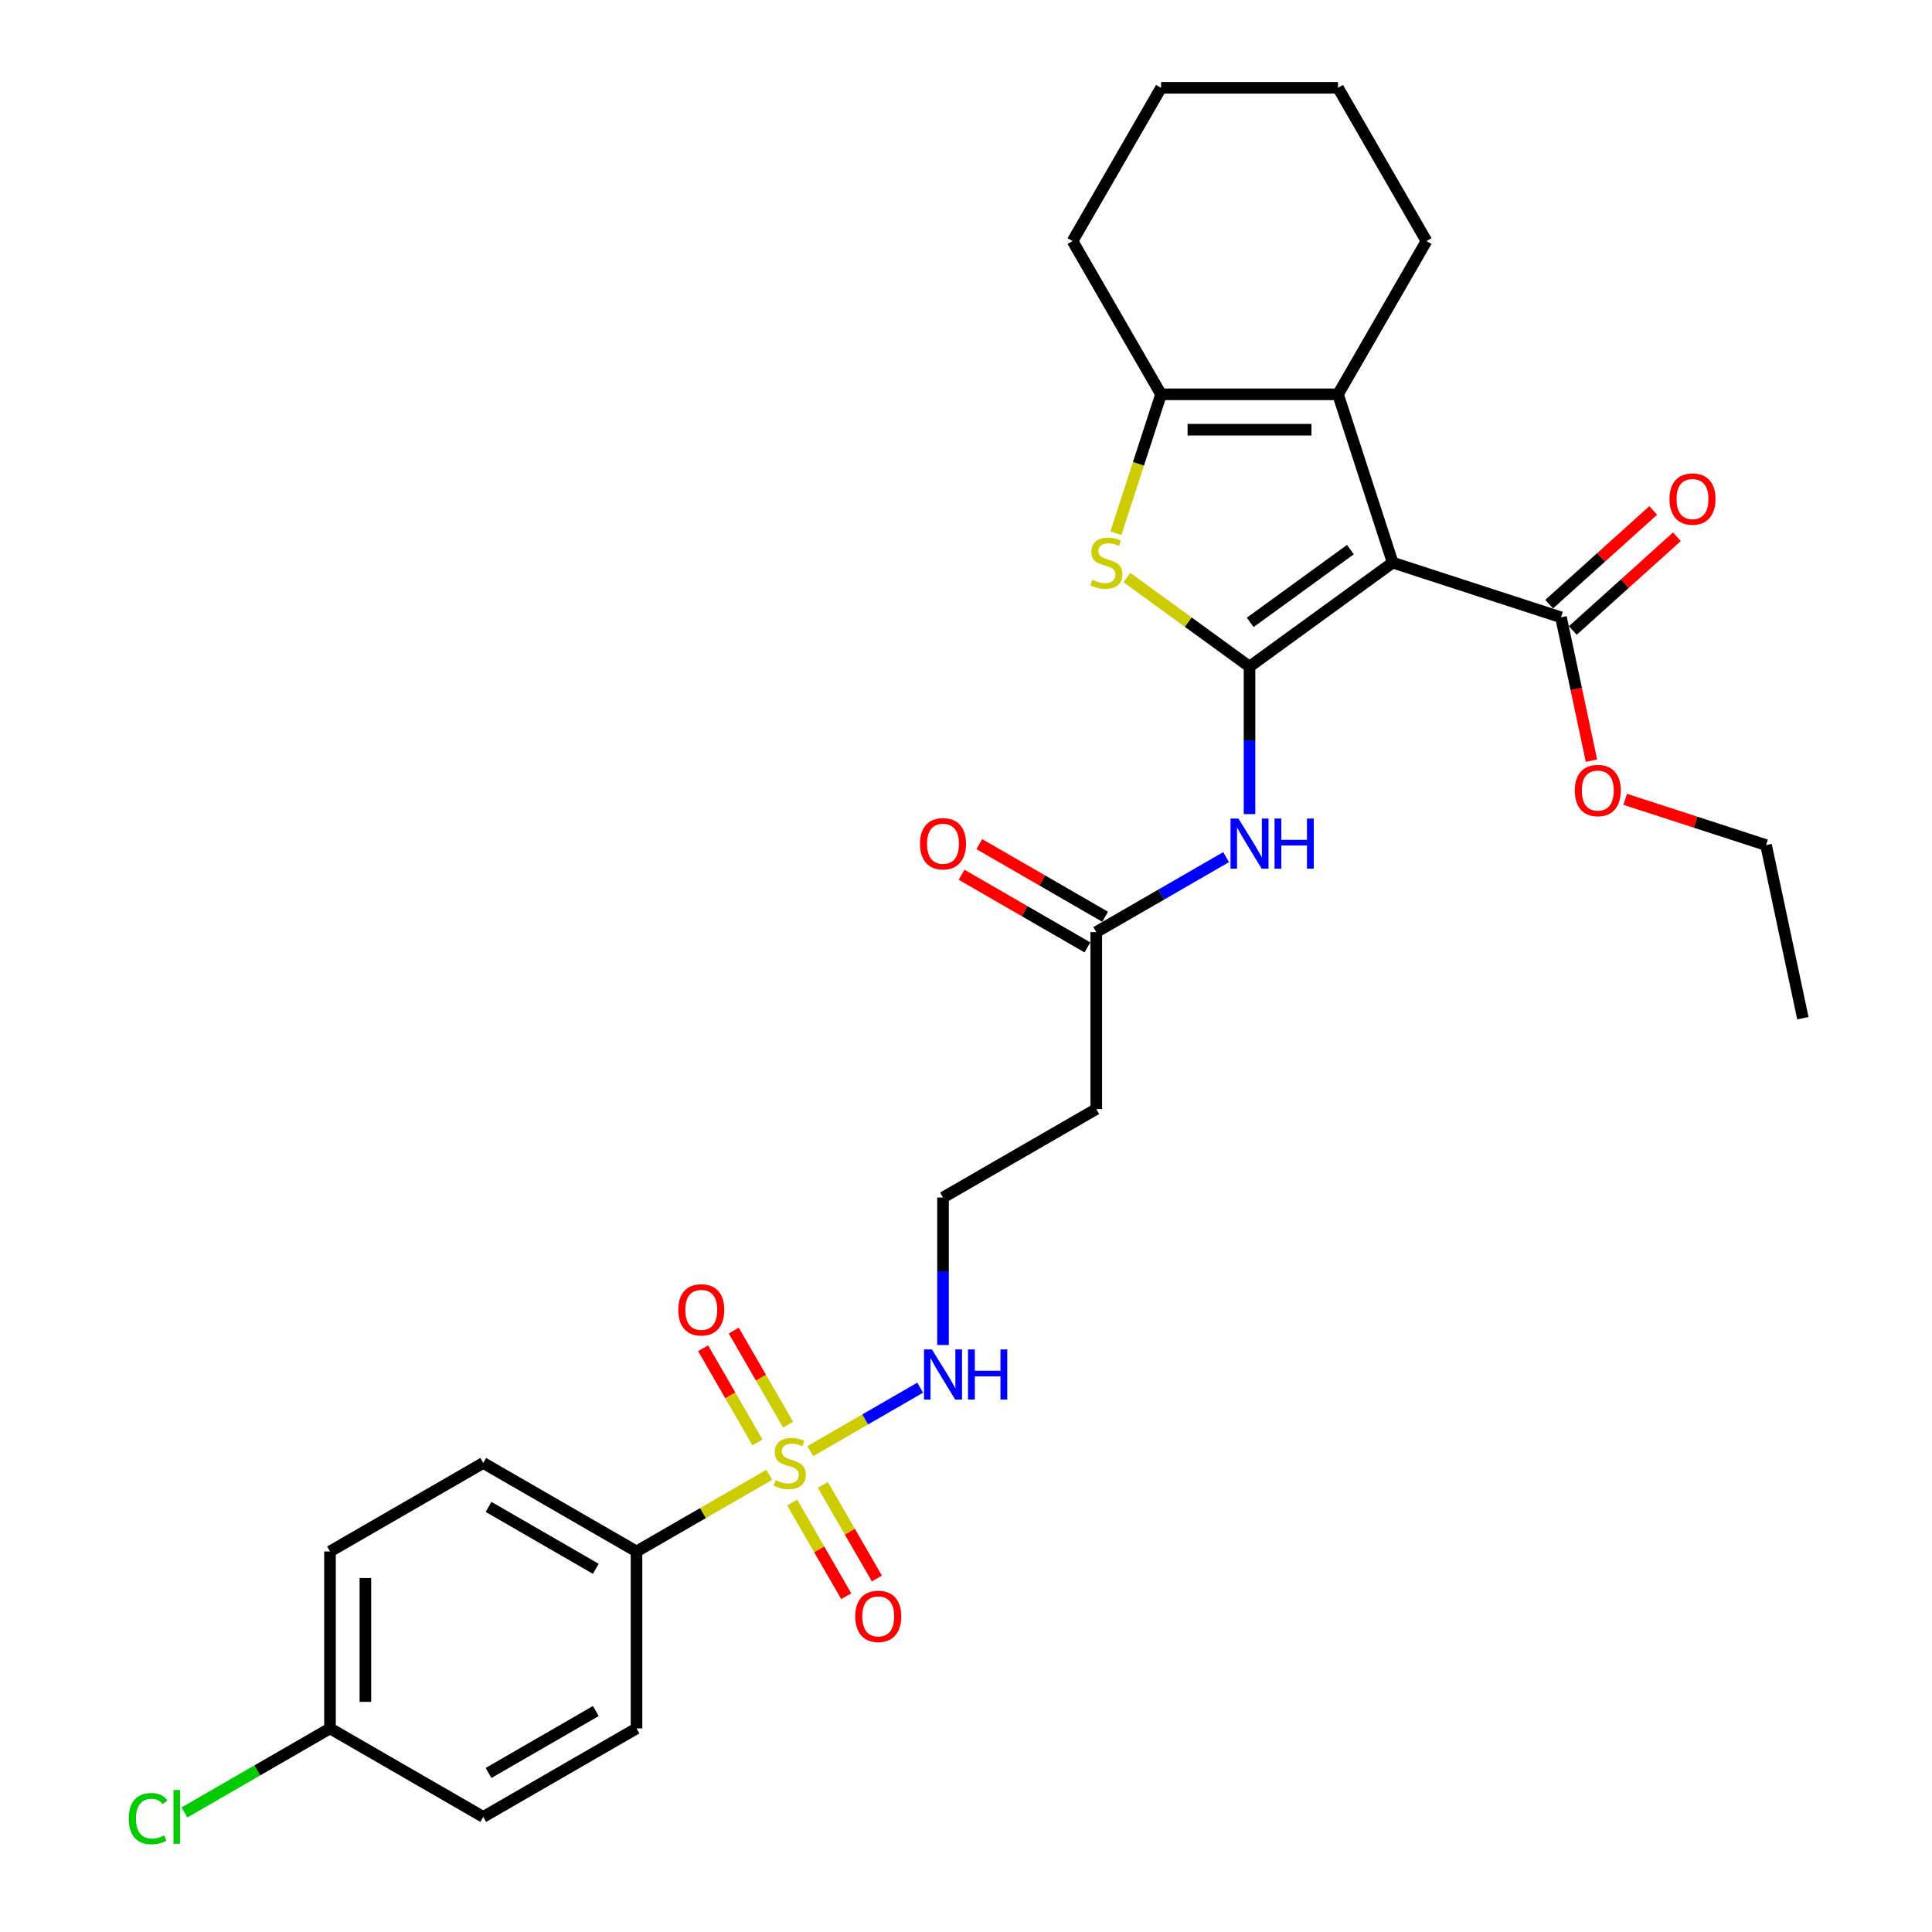 <?xml version='1.0' encoding='iso-8859-1'?>
<svg version='1.1' baseProfile='full'
              xmlns='http://www.w3.org/2000/svg'
                      xmlns:rdkit='http://www.rdkit.org/xml'
                      xmlns:xlink='http://www.w3.org/1999/xlink'
                  xml:space='preserve'
width='1000px' height='1000px' viewBox='0 0 1000 1000'>
<!-- END OF HEADER -->
<rect style='opacity:1.0;fill:#FFFFFF;stroke:none' width='1000' height='1000' x='0' y='0'> </rect>
<path class='bond-0' d='M 646.751,345.053 L 720.853,291.214' style='fill:none;fill-rule:evenodd;stroke:#000000;stroke-width:6px;stroke-linecap:butt;stroke-linejoin:miter;stroke-opacity:1' />
<path class='bond-0' d='M 647.098,322.156 L 698.97,284.47' style='fill:none;fill-rule:evenodd;stroke:#000000;stroke-width:6px;stroke-linecap:butt;stroke-linejoin:miter;stroke-opacity:1' />
<path class='bond-2' d='M 646.751,345.053 L 615.003,321.987' style='fill:none;fill-rule:evenodd;stroke:#000000;stroke-width:6px;stroke-linecap:butt;stroke-linejoin:miter;stroke-opacity:1' />
<path class='bond-2' d='M 615.003,321.987 L 583.255,298.921' style='fill:none;fill-rule:evenodd;stroke:#CCCC00;stroke-width:6px;stroke-linecap:butt;stroke-linejoin:miter;stroke-opacity:1' />
<path class='bond-5' d='M 646.751,345.053 L 646.751,383.22' style='fill:none;fill-rule:evenodd;stroke:#000000;stroke-width:6px;stroke-linecap:butt;stroke-linejoin:miter;stroke-opacity:1' />
<path class='bond-5' d='M 646.751,383.22 L 646.751,421.388' style='fill:none;fill-rule:evenodd;stroke:#0000FF;stroke-width:6px;stroke-linecap:butt;stroke-linejoin:miter;stroke-opacity:1' />
<path class='bond-3' d='M 720.853,291.214 L 692.548,204.102' style='fill:none;fill-rule:evenodd;stroke:#000000;stroke-width:6px;stroke-linecap:butt;stroke-linejoin:miter;stroke-opacity:1' />
<path class='bond-6' d='M 720.853,291.214 L 807.965,319.519' style='fill:none;fill-rule:evenodd;stroke:#000000;stroke-width:6px;stroke-linecap:butt;stroke-linejoin:miter;stroke-opacity:1' />
<path class='bond-1' d='M 419.386,751.107 L 447.834,734.683' style='fill:none;fill-rule:evenodd;stroke:#CCCC00;stroke-width:6px;stroke-linecap:butt;stroke-linejoin:miter;stroke-opacity:1' />
<path class='bond-1' d='M 447.834,734.683 L 476.282,718.258' style='fill:none;fill-rule:evenodd;stroke:#0000FF;stroke-width:6px;stroke-linecap:butt;stroke-linejoin:miter;stroke-opacity:1' />
<path class='bond-8' d='M 398.173,763.355 L 363.814,783.192' style='fill:none;fill-rule:evenodd;stroke:#CCCC00;stroke-width:6px;stroke-linecap:butt;stroke-linejoin:miter;stroke-opacity:1' />
<path class='bond-8' d='M 363.814,783.192 L 329.455,803.029' style='fill:none;fill-rule:evenodd;stroke:#000000;stroke-width:6px;stroke-linecap:butt;stroke-linejoin:miter;stroke-opacity:1' />
<path class='bond-9' d='M 407.923,737.428 L 393.855,713.063' style='fill:none;fill-rule:evenodd;stroke:#CCCC00;stroke-width:6px;stroke-linecap:butt;stroke-linejoin:miter;stroke-opacity:1' />
<path class='bond-9' d='M 393.855,713.063 L 379.788,688.697' style='fill:none;fill-rule:evenodd;stroke:#FF0000;stroke-width:6px;stroke-linecap:butt;stroke-linejoin:miter;stroke-opacity:1' />
<path class='bond-9' d='M 392.058,746.588 L 377.99,722.222' style='fill:none;fill-rule:evenodd;stroke:#CCCC00;stroke-width:6px;stroke-linecap:butt;stroke-linejoin:miter;stroke-opacity:1' />
<path class='bond-9' d='M 377.99,722.222 L 363.923,697.857' style='fill:none;fill-rule:evenodd;stroke:#FF0000;stroke-width:6px;stroke-linecap:butt;stroke-linejoin:miter;stroke-opacity:1' />
<path class='bond-10' d='M 410.038,777.73 L 424.026,801.959' style='fill:none;fill-rule:evenodd;stroke:#CCCC00;stroke-width:6px;stroke-linecap:butt;stroke-linejoin:miter;stroke-opacity:1' />
<path class='bond-10' d='M 424.026,801.959 L 438.015,826.188' style='fill:none;fill-rule:evenodd;stroke:#FF0000;stroke-width:6px;stroke-linecap:butt;stroke-linejoin:miter;stroke-opacity:1' />
<path class='bond-10' d='M 425.903,768.571 L 439.891,792.799' style='fill:none;fill-rule:evenodd;stroke:#CCCC00;stroke-width:6px;stroke-linecap:butt;stroke-linejoin:miter;stroke-opacity:1' />
<path class='bond-10' d='M 439.891,792.799 L 453.88,817.028' style='fill:none;fill-rule:evenodd;stroke:#FF0000;stroke-width:6px;stroke-linecap:butt;stroke-linejoin:miter;stroke-opacity:1' />
<path class='bond-4' d='M 577.595,275.991 L 589.274,240.047' style='fill:none;fill-rule:evenodd;stroke:#CCCC00;stroke-width:6px;stroke-linecap:butt;stroke-linejoin:miter;stroke-opacity:1' />
<path class='bond-4' d='M 589.274,240.047 L 600.953,204.102' style='fill:none;fill-rule:evenodd;stroke:#000000;stroke-width:6px;stroke-linecap:butt;stroke-linejoin:miter;stroke-opacity:1' />
<path class='bond-20' d='M 692.548,204.102 L 738.346,124.778' style='fill:none;fill-rule:evenodd;stroke:#000000;stroke-width:6px;stroke-linecap:butt;stroke-linejoin:miter;stroke-opacity:1' />
<path class='bond-29' d='M 692.548,204.102 L 600.953,204.102' style='fill:none;fill-rule:evenodd;stroke:#000000;stroke-width:6px;stroke-linecap:butt;stroke-linejoin:miter;stroke-opacity:1' />
<path class='bond-29' d='M 678.809,222.421 L 614.692,222.421' style='fill:none;fill-rule:evenodd;stroke:#000000;stroke-width:6px;stroke-linecap:butt;stroke-linejoin:miter;stroke-opacity:1' />
<path class='bond-23' d='M 600.953,204.102 L 555.155,124.778' style='fill:none;fill-rule:evenodd;stroke:#000000;stroke-width:6px;stroke-linecap:butt;stroke-linejoin:miter;stroke-opacity:1' />
<path class='bond-7' d='M 634.623,443.65 L 601.025,463.047' style='fill:none;fill-rule:evenodd;stroke:#0000FF;stroke-width:6px;stroke-linecap:butt;stroke-linejoin:miter;stroke-opacity:1' />
<path class='bond-7' d='M 601.025,463.047 L 567.427,482.445' style='fill:none;fill-rule:evenodd;stroke:#000000;stroke-width:6px;stroke-linecap:butt;stroke-linejoin:miter;stroke-opacity:1' />
<path class='bond-13' d='M 814.094,326.326 L 841.029,302.073' style='fill:none;fill-rule:evenodd;stroke:#000000;stroke-width:6px;stroke-linecap:butt;stroke-linejoin:miter;stroke-opacity:1' />
<path class='bond-13' d='M 841.029,302.073 L 867.965,277.82' style='fill:none;fill-rule:evenodd;stroke:#FF0000;stroke-width:6px;stroke-linecap:butt;stroke-linejoin:miter;stroke-opacity:1' />
<path class='bond-13' d='M 801.836,312.712 L 828.772,288.459' style='fill:none;fill-rule:evenodd;stroke:#000000;stroke-width:6px;stroke-linecap:butt;stroke-linejoin:miter;stroke-opacity:1' />
<path class='bond-13' d='M 828.772,288.459 L 855.707,264.206' style='fill:none;fill-rule:evenodd;stroke:#FF0000;stroke-width:6px;stroke-linecap:butt;stroke-linejoin:miter;stroke-opacity:1' />
<path class='bond-18' d='M 807.965,319.519 L 815.849,356.612' style='fill:none;fill-rule:evenodd;stroke:#000000;stroke-width:6px;stroke-linecap:butt;stroke-linejoin:miter;stroke-opacity:1' />
<path class='bond-18' d='M 815.849,356.612 L 823.734,393.706' style='fill:none;fill-rule:evenodd;stroke:#FF0000;stroke-width:6px;stroke-linecap:butt;stroke-linejoin:miter;stroke-opacity:1' />
<path class='bond-12' d='M 567.427,482.445 L 567.427,574.041' style='fill:none;fill-rule:evenodd;stroke:#000000;stroke-width:6px;stroke-linecap:butt;stroke-linejoin:miter;stroke-opacity:1' />
<path class='bond-14' d='M 572.007,474.513 L 539.443,455.713' style='fill:none;fill-rule:evenodd;stroke:#000000;stroke-width:6px;stroke-linecap:butt;stroke-linejoin:miter;stroke-opacity:1' />
<path class='bond-14' d='M 539.443,455.713 L 506.88,436.912' style='fill:none;fill-rule:evenodd;stroke:#FF0000;stroke-width:6px;stroke-linecap:butt;stroke-linejoin:miter;stroke-opacity:1' />
<path class='bond-14' d='M 562.847,490.378 L 530.284,471.577' style='fill:none;fill-rule:evenodd;stroke:#000000;stroke-width:6px;stroke-linecap:butt;stroke-linejoin:miter;stroke-opacity:1' />
<path class='bond-14' d='M 530.284,471.577 L 497.721,452.777' style='fill:none;fill-rule:evenodd;stroke:#FF0000;stroke-width:6px;stroke-linecap:butt;stroke-linejoin:miter;stroke-opacity:1' />
<path class='bond-15' d='M 329.455,803.029 L 250.132,757.231' style='fill:none;fill-rule:evenodd;stroke:#000000;stroke-width:6px;stroke-linecap:butt;stroke-linejoin:miter;stroke-opacity:1' />
<path class='bond-15' d='M 308.397,812.024 L 252.871,779.966' style='fill:none;fill-rule:evenodd;stroke:#000000;stroke-width:6px;stroke-linecap:butt;stroke-linejoin:miter;stroke-opacity:1' />
<path class='bond-16' d='M 329.455,803.029 L 329.455,894.624' style='fill:none;fill-rule:evenodd;stroke:#000000;stroke-width:6px;stroke-linecap:butt;stroke-linejoin:miter;stroke-opacity:1' />
<path class='bond-11' d='M 488.103,696.174 L 488.103,658.006' style='fill:none;fill-rule:evenodd;stroke:#0000FF;stroke-width:6px;stroke-linecap:butt;stroke-linejoin:miter;stroke-opacity:1' />
<path class='bond-11' d='M 488.103,658.006 L 488.103,619.838' style='fill:none;fill-rule:evenodd;stroke:#000000;stroke-width:6px;stroke-linecap:butt;stroke-linejoin:miter;stroke-opacity:1' />
<path class='bond-17' d='M 567.427,574.041 L 488.103,619.838' style='fill:none;fill-rule:evenodd;stroke:#000000;stroke-width:6px;stroke-linecap:butt;stroke-linejoin:miter;stroke-opacity:1' />
<path class='bond-22' d='M 250.132,757.231 L 170.808,803.029' style='fill:none;fill-rule:evenodd;stroke:#000000;stroke-width:6px;stroke-linecap:butt;stroke-linejoin:miter;stroke-opacity:1' />
<path class='bond-21' d='M 329.455,894.624 L 250.132,940.422' style='fill:none;fill-rule:evenodd;stroke:#000000;stroke-width:6px;stroke-linecap:butt;stroke-linejoin:miter;stroke-opacity:1' />
<path class='bond-21' d='M 308.397,885.629 L 252.871,917.687' style='fill:none;fill-rule:evenodd;stroke:#000000;stroke-width:6px;stroke-linecap:butt;stroke-linejoin:miter;stroke-opacity:1' />
<path class='bond-25' d='M 841.206,413.725 L 877.663,425.571' style='fill:none;fill-rule:evenodd;stroke:#FF0000;stroke-width:6px;stroke-linecap:butt;stroke-linejoin:miter;stroke-opacity:1' />
<path class='bond-25' d='M 877.663,425.571 L 914.121,437.417' style='fill:none;fill-rule:evenodd;stroke:#000000;stroke-width:6px;stroke-linecap:butt;stroke-linejoin:miter;stroke-opacity:1' />
<path class='bond-19' d='M 170.808,894.624 L 250.132,940.422' style='fill:none;fill-rule:evenodd;stroke:#000000;stroke-width:6px;stroke-linecap:butt;stroke-linejoin:miter;stroke-opacity:1' />
<path class='bond-24' d='M 170.808,894.624 L 133.134,916.375' style='fill:none;fill-rule:evenodd;stroke:#000000;stroke-width:6px;stroke-linecap:butt;stroke-linejoin:miter;stroke-opacity:1' />
<path class='bond-24' d='M 133.134,916.375 L 95.459,938.126' style='fill:none;fill-rule:evenodd;stroke:#00CC00;stroke-width:6px;stroke-linecap:butt;stroke-linejoin:miter;stroke-opacity:1' />
<path class='bond-31' d='M 170.808,894.624 L 170.808,803.029' style='fill:none;fill-rule:evenodd;stroke:#000000;stroke-width:6px;stroke-linecap:butt;stroke-linejoin:miter;stroke-opacity:1' />
<path class='bond-31' d='M 189.127,880.885 L 189.127,816.768' style='fill:none;fill-rule:evenodd;stroke:#000000;stroke-width:6px;stroke-linecap:butt;stroke-linejoin:miter;stroke-opacity:1' />
<path class='bond-26' d='M 738.346,124.778 L 692.548,45.455' style='fill:none;fill-rule:evenodd;stroke:#000000;stroke-width:6px;stroke-linecap:butt;stroke-linejoin:miter;stroke-opacity:1' />
<path class='bond-27' d='M 555.155,124.778 L 600.953,45.455' style='fill:none;fill-rule:evenodd;stroke:#000000;stroke-width:6px;stroke-linecap:butt;stroke-linejoin:miter;stroke-opacity:1' />
<path class='bond-28' d='M 914.121,437.417 L 933.165,527.011' style='fill:none;fill-rule:evenodd;stroke:#000000;stroke-width:6px;stroke-linecap:butt;stroke-linejoin:miter;stroke-opacity:1' />
<path class='bond-30' d='M 692.548,45.455 L 600.953,45.455' style='fill:none;fill-rule:evenodd;stroke:#000000;stroke-width:6px;stroke-linecap:butt;stroke-linejoin:miter;stroke-opacity:1' />
<path  class='atom-2' d='M 401.452 766.134
Q 401.745 766.244, 402.954 766.757
Q 404.163 767.27, 405.482 767.6
Q 406.837 767.893, 408.156 767.893
Q 410.611 767.893, 412.04 766.72
Q 413.469 765.511, 413.469 763.423
Q 413.469 761.994, 412.736 761.115
Q 412.04 760.235, 410.941 759.759
Q 409.842 759.283, 408.01 758.733
Q 405.702 758.037, 404.309 757.378
Q 402.954 756.718, 401.965 755.326
Q 401.012 753.934, 401.012 751.589
Q 401.012 748.328, 403.21 746.313
Q 405.445 744.298, 409.842 744.298
Q 412.846 744.298, 416.253 745.727
L 415.411 748.548
Q 412.297 747.266, 409.952 747.266
Q 407.424 747.266, 406.031 748.328
Q 404.639 749.354, 404.676 751.149
Q 404.676 752.541, 405.372 753.384
Q 406.105 754.227, 407.131 754.703
Q 408.193 755.179, 409.952 755.729
Q 412.297 756.462, 413.689 757.194
Q 415.081 757.927, 416.07 759.429
Q 417.096 760.895, 417.096 763.423
Q 417.096 767.013, 414.678 768.955
Q 412.297 770.86, 408.303 770.86
Q 405.995 770.86, 404.236 770.348
Q 402.514 769.871, 400.462 769.029
L 401.452 766.134
' fill='#CCCC00'/>
<path  class='atom-3' d='M 565.321 300.117
Q 565.614 300.227, 566.823 300.74
Q 568.032 301.253, 569.351 301.583
Q 570.707 301.876, 572.026 301.876
Q 574.48 301.876, 575.909 300.704
Q 577.338 299.495, 577.338 297.406
Q 577.338 295.977, 576.605 295.098
Q 575.909 294.219, 574.81 293.742
Q 573.711 293.266, 571.879 292.716
Q 569.571 292.02, 568.179 291.361
Q 566.823 290.701, 565.834 289.309
Q 564.881 287.917, 564.881 285.572
Q 564.881 282.311, 567.08 280.296
Q 569.314 278.281, 573.711 278.281
Q 576.715 278.281, 580.123 279.71
L 579.28 282.531
Q 576.166 281.249, 573.821 281.249
Q 571.293 281.249, 569.901 282.311
Q 568.508 283.337, 568.545 285.132
Q 568.545 286.525, 569.241 287.367
Q 569.974 288.21, 571 288.686
Q 572.062 289.163, 573.821 289.712
Q 576.166 290.445, 577.558 291.178
Q 578.95 291.91, 579.939 293.413
Q 580.965 294.878, 580.965 297.406
Q 580.965 300.997, 578.547 302.939
Q 576.166 304.844, 572.172 304.844
Q 569.864 304.844, 568.105 304.331
Q 566.383 303.854, 564.332 303.012
L 565.321 300.117
' fill='#CCCC00'/>
<path  class='atom-6' d='M 641.017 423.678
L 649.517 437.417
Q 650.359 438.773, 651.715 441.228
Q 653.071 443.682, 653.144 443.829
L 653.144 423.678
L 656.588 423.678
L 656.588 449.618
L 653.034 449.618
L 643.911 434.596
Q 642.849 432.838, 641.713 430.822
Q 640.614 428.807, 640.284 428.184
L 640.284 449.618
L 636.913 449.618
L 636.913 423.678
L 641.017 423.678
' fill='#0000FF'/>
<path  class='atom-6' d='M 659.702 423.678
L 663.219 423.678
L 663.219 434.706
L 676.482 434.706
L 676.482 423.678
L 680 423.678
L 680 449.618
L 676.482 449.618
L 676.482 437.637
L 663.219 437.637
L 663.219 449.618
L 659.702 449.618
L 659.702 423.678
' fill='#0000FF'/>
<path  class='atom-10' d='M 351.074 677.981
Q 351.074 671.752, 354.152 668.272
Q 357.229 664.791, 362.982 664.791
Q 368.734 664.791, 371.811 668.272
Q 374.889 671.752, 374.889 677.981
Q 374.889 684.282, 371.775 687.873
Q 368.661 691.427, 362.982 691.427
Q 357.266 691.427, 354.152 687.873
Q 351.074 684.319, 351.074 677.981
M 362.982 688.496
Q 366.939 688.496, 369.064 685.858
Q 371.225 683.183, 371.225 677.981
Q 371.225 672.888, 369.064 670.323
Q 366.939 667.722, 362.982 667.722
Q 359.025 667.722, 356.863 670.287
Q 354.738 672.851, 354.738 677.981
Q 354.738 683.22, 356.863 685.858
Q 359.025 688.496, 362.982 688.496
' fill='#FF0000'/>
<path  class='atom-11' d='M 442.669 836.628
Q 442.669 830.4, 445.747 826.919
Q 448.825 823.438, 454.577 823.438
Q 460.329 823.438, 463.407 826.919
Q 466.484 830.4, 466.484 836.628
Q 466.484 842.93, 463.37 846.52
Q 460.256 850.074, 454.577 850.074
Q 448.861 850.074, 445.747 846.52
Q 442.669 842.967, 442.669 836.628
M 454.577 847.143
Q 458.534 847.143, 460.659 844.505
Q 462.82 841.831, 462.82 836.628
Q 462.82 831.535, 460.659 828.971
Q 458.534 826.37, 454.577 826.37
Q 450.62 826.37, 448.458 828.934
Q 446.333 831.499, 446.333 836.628
Q 446.333 841.867, 448.458 844.505
Q 450.62 847.143, 454.577 847.143
' fill='#FF0000'/>
<path  class='atom-12' d='M 482.369 698.464
L 490.869 712.203
Q 491.712 713.559, 493.067 716.013
Q 494.423 718.468, 494.496 718.615
L 494.496 698.464
L 497.94 698.464
L 497.94 724.403
L 494.386 724.403
L 485.264 709.382
Q 484.201 707.623, 483.065 705.608
Q 481.966 703.593, 481.636 702.97
L 481.636 724.403
L 478.266 724.403
L 478.266 698.464
L 482.369 698.464
' fill='#0000FF'/>
<path  class='atom-12' d='M 501.055 698.464
L 504.572 698.464
L 504.572 709.492
L 517.835 709.492
L 517.835 698.464
L 521.352 698.464
L 521.352 724.403
L 517.835 724.403
L 517.835 712.423
L 504.572 712.423
L 504.572 724.403
L 501.055 724.403
L 501.055 698.464
' fill='#0000FF'/>
<path  class='atom-14' d='M 864.126 258.303
Q 864.126 252.074, 867.204 248.594
Q 870.281 245.113, 876.033 245.113
Q 881.786 245.113, 884.863 248.594
Q 887.941 252.074, 887.941 258.303
Q 887.941 264.605, 884.827 268.195
Q 881.712 271.749, 876.033 271.749
Q 870.318 271.749, 867.204 268.195
Q 864.126 264.641, 864.126 258.303
M 876.033 268.818
Q 879.99 268.818, 882.115 266.18
Q 884.277 263.506, 884.277 258.303
Q 884.277 253.21, 882.115 250.646
Q 879.99 248.044, 876.033 248.044
Q 872.077 248.044, 869.915 250.609
Q 867.79 253.174, 867.79 258.303
Q 867.79 263.542, 869.915 266.18
Q 872.077 268.818, 876.033 268.818
' fill='#FF0000'/>
<path  class='atom-15' d='M 476.196 436.721
Q 476.196 430.493, 479.273 427.012
Q 482.351 423.531, 488.103 423.531
Q 493.855 423.531, 496.933 427.012
Q 500.01 430.493, 500.01 436.721
Q 500.01 443.023, 496.896 446.613
Q 493.782 450.167, 488.103 450.167
Q 482.387 450.167, 479.273 446.613
Q 476.196 443.06, 476.196 436.721
M 488.103 447.236
Q 492.06 447.236, 494.185 444.598
Q 496.347 441.924, 496.347 436.721
Q 496.347 431.628, 494.185 429.064
Q 492.06 426.462, 488.103 426.462
Q 484.146 426.462, 481.984 429.027
Q 479.859 431.592, 479.859 436.721
Q 479.859 441.96, 481.984 444.598
Q 484.146 447.236, 488.103 447.236
' fill='#FF0000'/>
<path  class='atom-19' d='M 815.101 409.186
Q 815.101 402.957, 818.179 399.477
Q 821.256 395.996, 827.009 395.996
Q 832.761 395.996, 835.838 399.477
Q 838.916 402.957, 838.916 409.186
Q 838.916 415.487, 835.802 419.078
Q 832.688 422.632, 827.009 422.632
Q 821.293 422.632, 818.179 419.078
Q 815.101 415.524, 815.101 409.186
M 827.009 419.701
Q 830.966 419.701, 833.091 417.063
Q 835.252 414.388, 835.252 409.186
Q 835.252 404.093, 833.091 401.528
Q 830.966 398.927, 827.009 398.927
Q 823.052 398.927, 820.89 401.492
Q 818.765 404.056, 818.765 409.186
Q 818.765 414.425, 820.89 417.063
Q 823.052 419.701, 827.009 419.701
' fill='#FF0000'/>
<path  class='atom-25' d='M 66.644 941.319
Q 66.644 934.871, 69.648 931.5
Q 72.689 928.093, 78.441 928.093
Q 83.79 928.093, 86.648 931.867
L 84.23 933.845
Q 82.141 931.097, 78.441 931.097
Q 74.521 931.097, 72.432 933.735
Q 70.381 936.336, 70.381 941.319
Q 70.381 946.449, 72.506 949.086
Q 74.667 951.724, 78.844 951.724
Q 81.702 951.724, 85.036 950.002
L 86.062 952.75
Q 84.706 953.63, 82.654 954.143
Q 80.603 954.655, 78.331 954.655
Q 72.689 954.655, 69.648 951.211
Q 66.644 947.767, 66.644 941.319
' fill='#00CC00'/>
<path  class='atom-25' d='M 89.799 926.517
L 93.169 926.517
L 93.169 954.326
L 89.799 954.326
L 89.799 926.517
' fill='#00CC00'/>
</svg>
